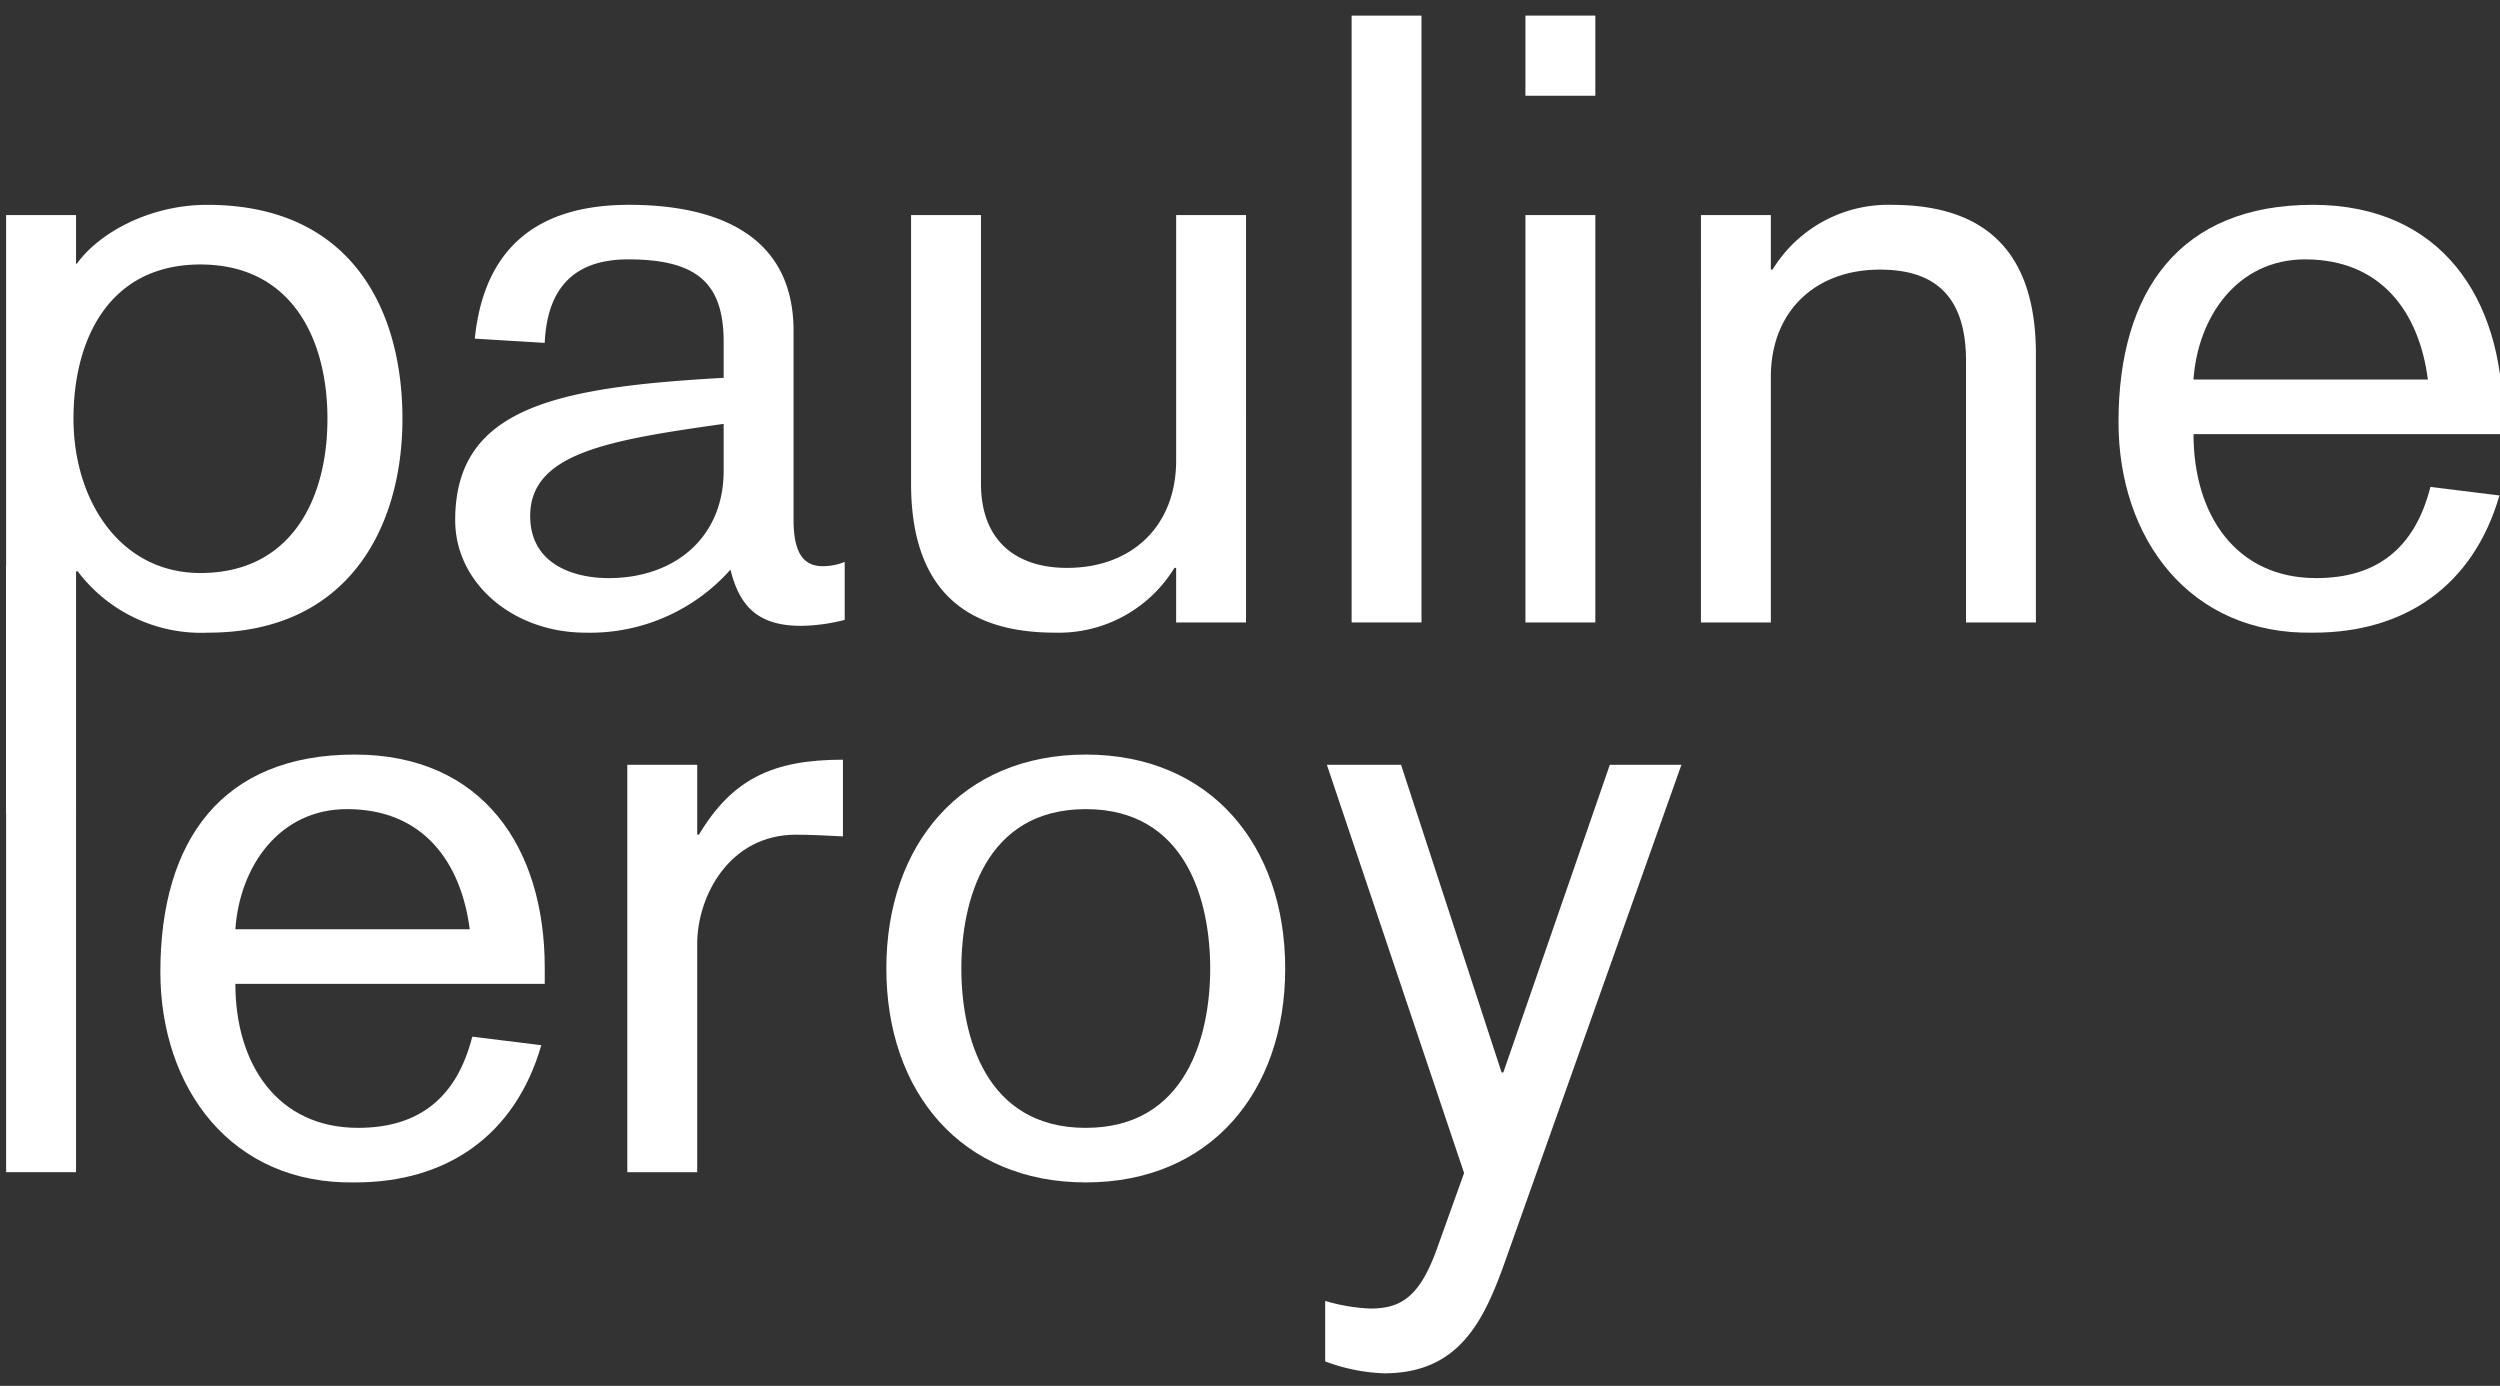 <svg xmlns="http://www.w3.org/2000/svg" viewBox="0 0 184 102"><rect x="0" y="0" width="184" height="102" fill="#333333" stroke="none"/><defs><style>.cls-1{fill:#fff;}</style></defs><g id="Calque_2" data-name="Calque 2"><path class="cls-1" d="M.451,15.829H5.596v3.576h.063C7.289,17.146,10.989,15.076,15.255,15.076c10.601,0,14.365,7.715,14.365,15.744S25.605,46.564,15.318,46.564a11.371,11.371,0,0,1-9.598-4.516H5.596V59.862H.451Zm14.302,3.637c-6.648,0-9.345,5.396-9.345,11.354s3.386,11.354,9.345,11.354c6.65,0,9.347-5.396,9.347-11.354S21.403,19.466,14.753,19.466Z"/><path class="cls-1" d="M53.261,25.175c0-4.265-1.881-6.085-7.025-6.085-3.951,0-5.959,2.07-6.146,6.146l-5.145-.312c.691-6.775,4.706-9.849,11.354-9.849,5.081,0,12.107,1.379,12.107,9.284V38.284c0,2.95,1.128,3.388,2.195,3.388a4.379,4.379,0,0,0,1.569-.314v4.265a13.572,13.572,0,0,1-3.199.439c-3.074,0-4.516-1.316-5.208-4.139A13.799,13.799,0,0,1,43.1,46.564c-5.332,0-9.598-3.637-9.598-8.28,0-8.28,7.403-9.785,19.759-10.475Zm0,6.022c-8.404,1.191-14.239,2.132-14.239,6.775,0,3.637,3.325,4.578,5.771,4.578,4.83,0,8.468-2.948,8.468-7.903Z"/><path class="cls-1" d="M91.707,45.811H86.564V41.797H86.438A9.978,9.978,0,0,1,77.656,46.564c-6.022,0-10.601-2.634-10.601-10.977V15.829h5.145V35.587c0,4.265,2.634,6.209,6.336,6.209,4.767,0,8.029-3.072,8.029-7.903V15.829h5.143Z"/><path class="cls-1" d="M99.479,1.15h5.143v44.662H99.479Z"/><path class="cls-1" d="M112.271,1.15h5.145V7.047h-5.145Zm0,14.679h5.145V45.811h-5.145Z"/><path class="cls-1" d="M125.19,15.829h5.145v4.015h.124a9.982,9.982,0,0,1,8.782-4.767c6.022,0,10.601,2.634,10.601,10.977V45.811h-5.143V26.555c0-5.143-2.699-6.711-6.336-6.711-4.767,0-8.029,3.074-8.029,7.903V45.811h-5.145Z"/><path class="cls-1" d="M161.442,31.95c0,5.959,3.135,10.599,9.033,10.599,4.516,0,7.276-2.258,8.404-6.711l5.081.628c-1.944,6.711-7.025,10.098-13.675,10.098-9.157.19-14.363-6.962-14.363-15.493,0-9.722,4.578-15.995,14.302-15.995,9.408,0,13.988,6.838,13.988,15.681V31.95Zm17.249-4.015c-.628-4.894-3.388-8.845-9.033-8.845-5.018,0-7.905,4.265-8.217,8.845Z"/></g><g id="Calque_3" data-name="Calque 3"><path class="cls-1" d="M.451,41.611H5.596V86.273H.451Z"/><path class="cls-1" d="M17.323,72.411c0,5.959,3.135,10.599,9.033,10.599,4.516,0,7.276-2.258,8.404-6.711l5.081.628c-1.944,6.711-7.025,10.098-13.675,10.098-9.157.19-14.363-6.962-14.363-15.493,0-9.722,4.578-15.995,14.302-15.995,9.408,0,13.988,6.838,13.988,15.681v1.193Zm17.249-4.015c-.628-4.894-3.388-8.845-9.033-8.845-5.018,0-7.905,4.265-8.217,8.845Z"/><path class="cls-1" d="M46.17,56.29h5.145v5.143h.124c2.448-4.076,5.396-5.52,10.601-5.52v5.646c-1.004-.063-2.572-.126-3.449-.126-4.955,0-7.276,4.58-7.276,8.029V86.273H46.17Z"/><path class="cls-1" d="M79.914,55.537c9.157,0,14.677,6.648,14.677,15.744s-5.52,15.744-14.677,15.744c-9.159,0-14.679-6.648-14.679-15.744S70.755,55.537,79.914,55.537Zm0,27.473c7.401,0,9.157-6.775,9.157-11.729S87.315,59.552,79.914,59.552c-7.403,0-9.159,6.775-9.159,11.729S72.511,83.011,79.914,83.011Z"/><path class="cls-1" d="M118.483,56.29H123.752l-12.984,36.569c-1.569,4.392-3.386,8.217-8.906,8.217a13.635,13.635,0,0,1-4.329-.877V95.746a13.42,13.42,0,0,0,3.325.563c2.195,0,3.574-.814,4.829-4.202l2.07-5.771L97.658,56.29h5.459l7.401,22.645h.126Z"/></g></svg>